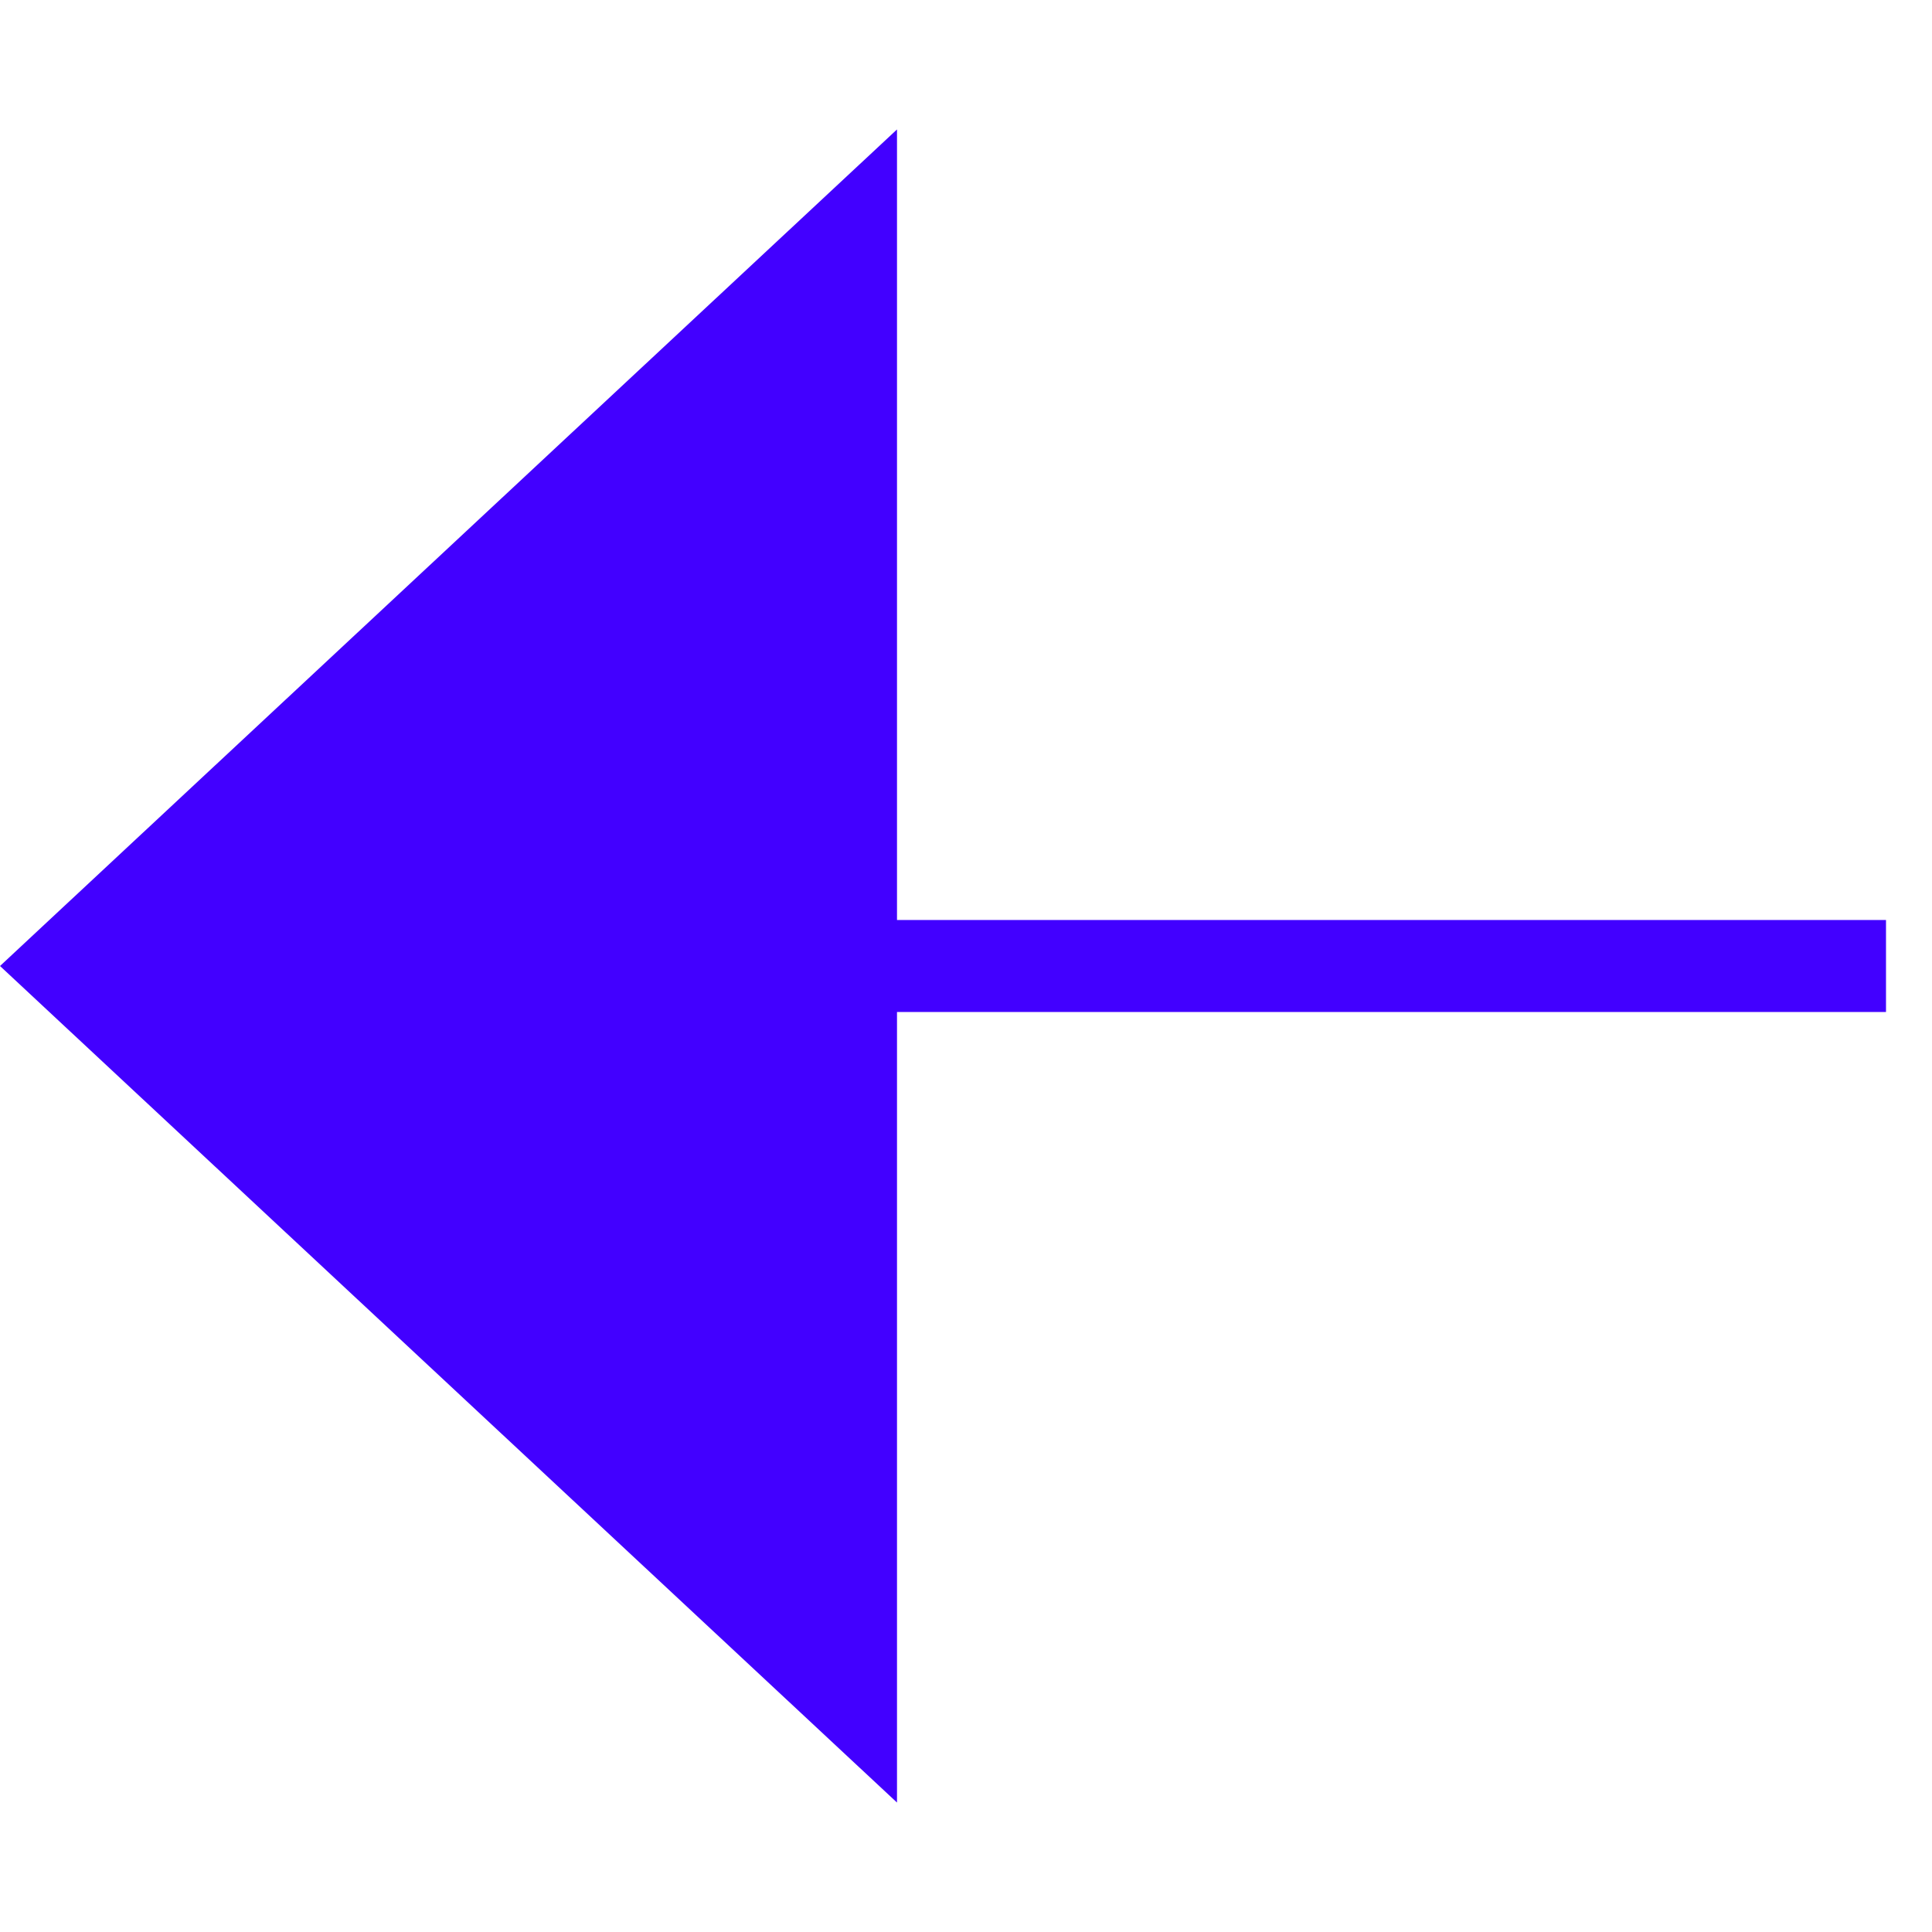 <svg width="21" height="21" viewBox="0 0 21 21" fill="none" xmlns="http://www.w3.org/2000/svg">
<path d="M20.5 10.5H7.5" stroke="#4200FF"/>
<path d="M4.5897e-07 10.5L9.75 19.593L9.75 1.407L4.5897e-07 10.5Z" fill="#4200FF"/>
</svg>
